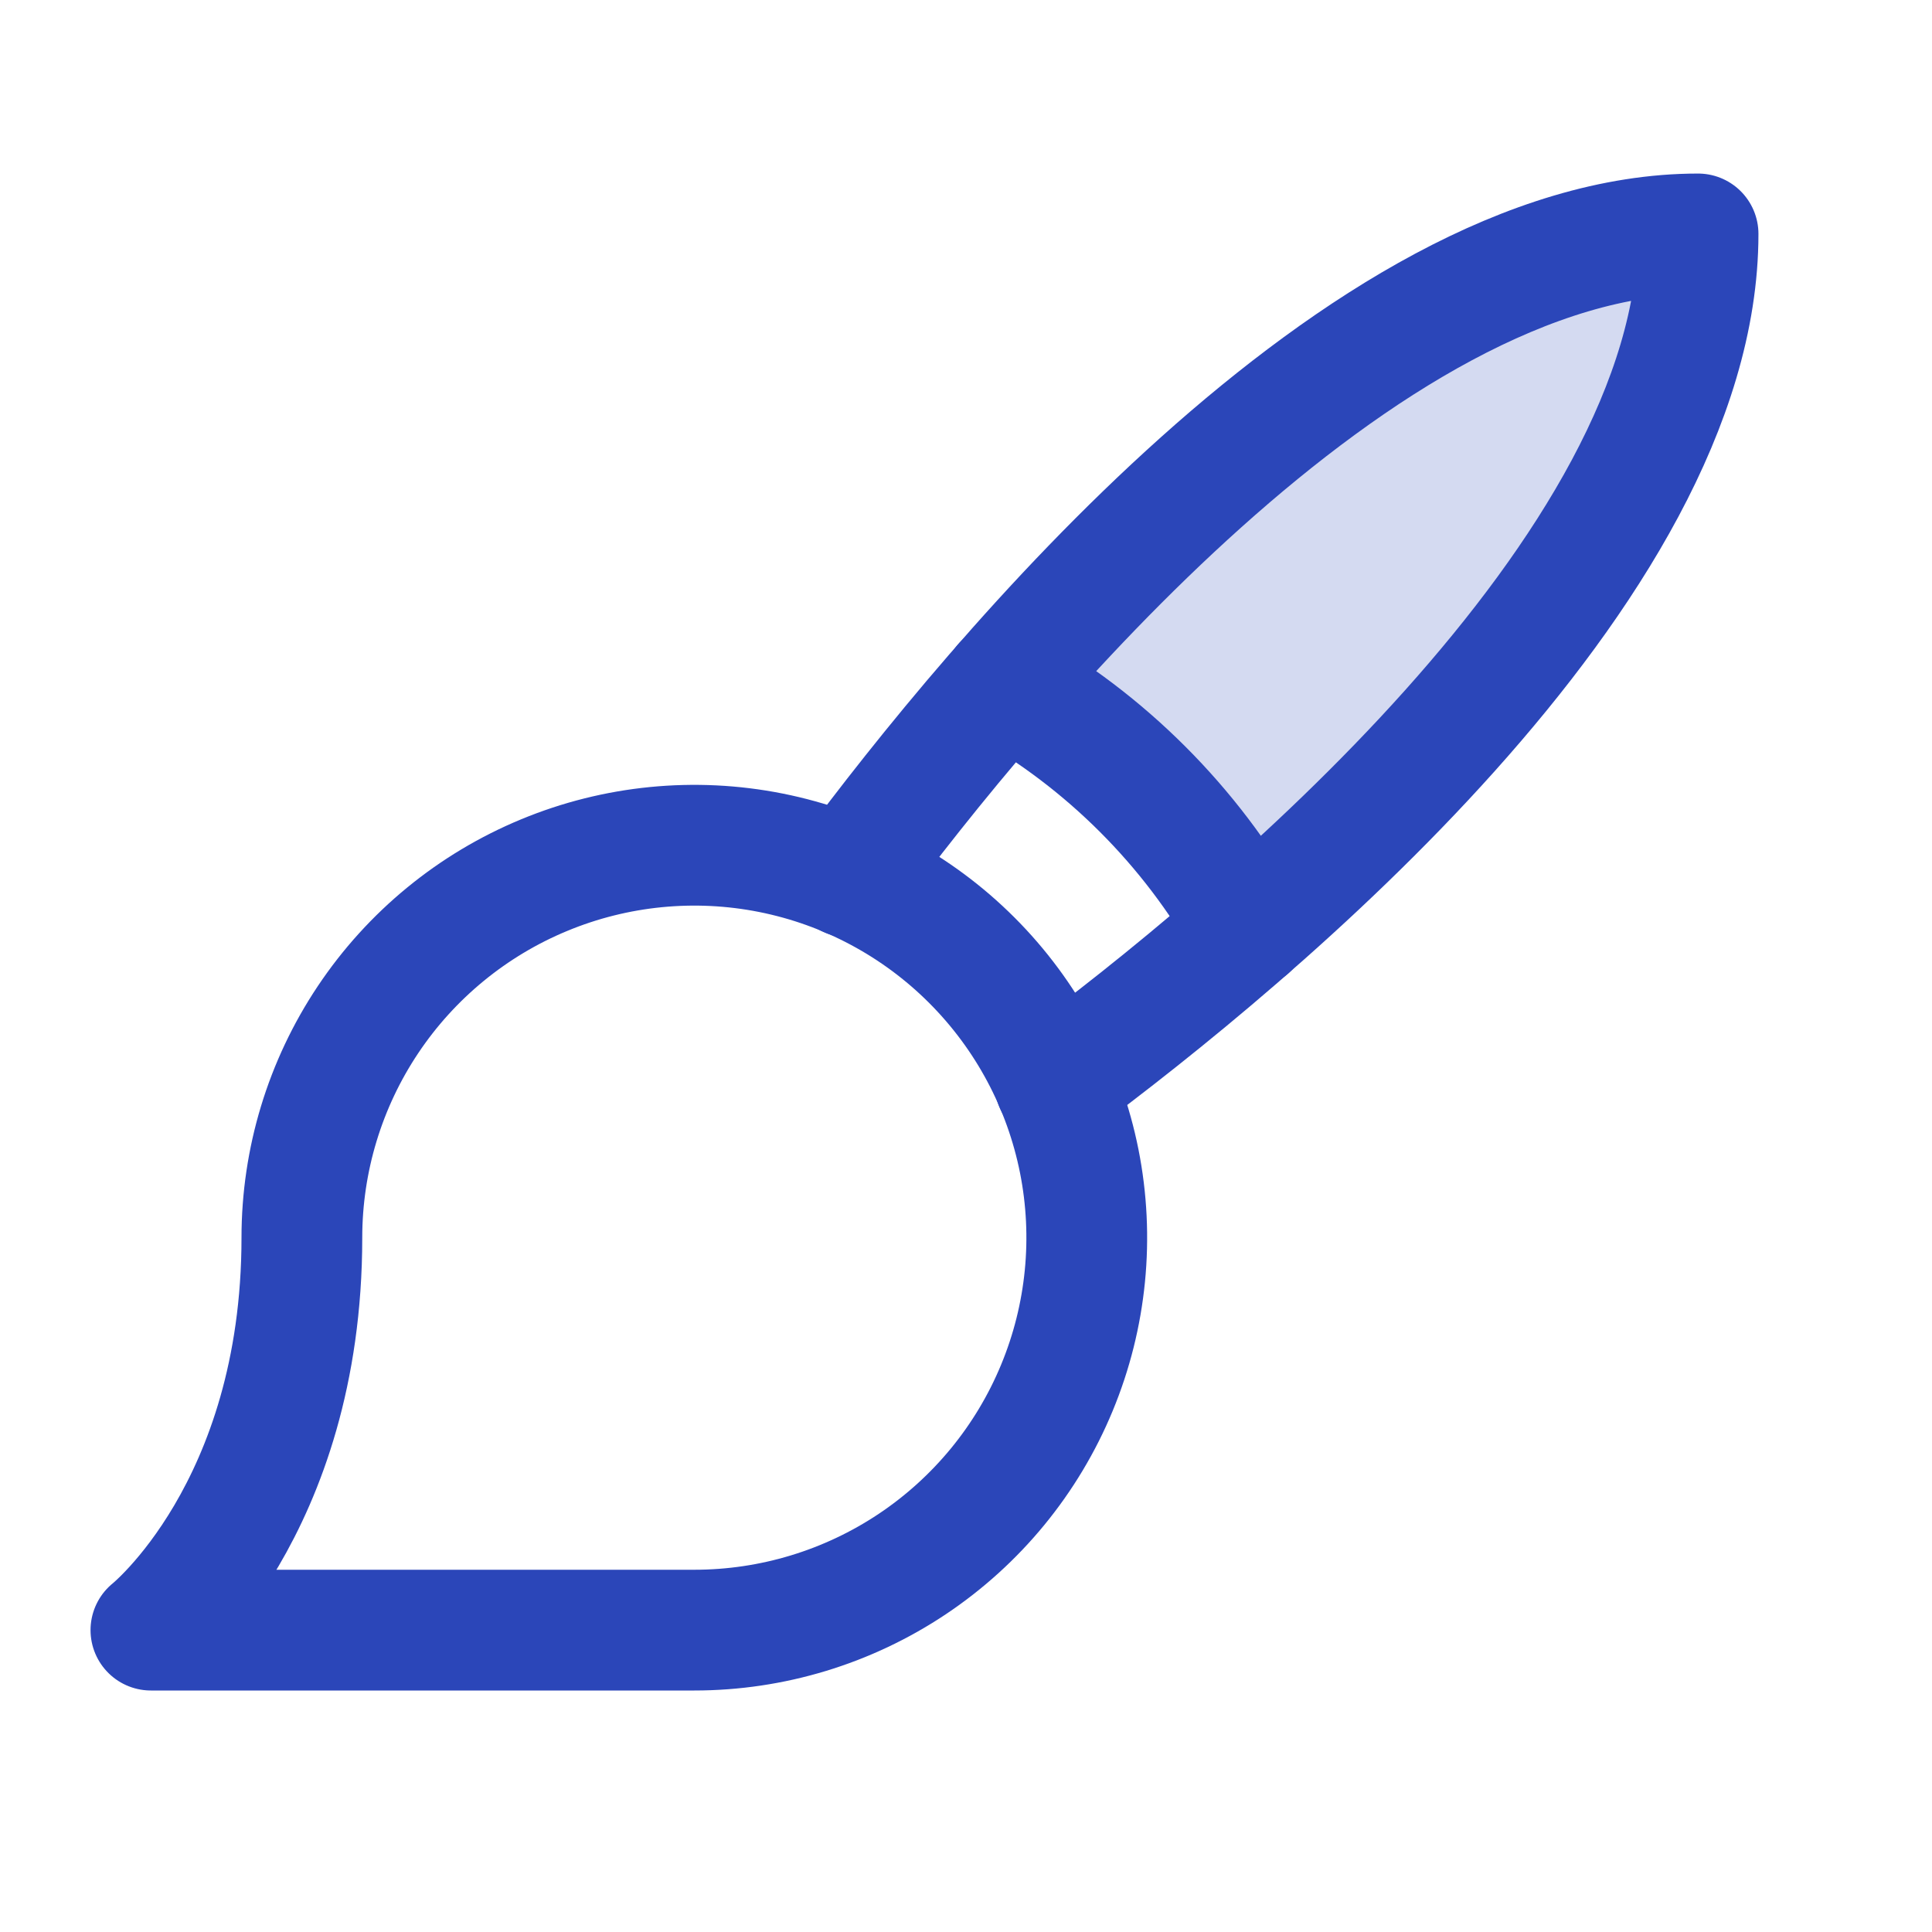 <svg width="36" height="36" viewBox="0 0 36 36" fill="none" xmlns="http://www.w3.org/2000/svg">
<path opacity="0.2" d="M18.703 12.741C20.609 13.816 22.184 15.391 23.259 17.297C27.098 13.936 31.641 8.986 31.641 4.359C27.014 4.359 22.064 8.902 18.703 12.741Z" fill="#2B46B9"/>
<path d="M2.812 30.375H12.938C14.384 30.375 15.798 29.946 17 29.143C18.203 28.339 19.14 27.197 19.693 25.861C20.247 24.525 20.392 23.054 20.11 21.636C19.827 20.217 19.131 18.915 18.108 17.892C17.085 16.869 15.783 16.173 14.364 15.89C12.946 15.608 11.475 15.753 10.139 16.307C8.803 16.86 7.661 17.797 6.857 19C6.054 20.202 5.625 21.616 5.625 23.062C5.625 28.125 2.812 30.375 2.812 30.375Z" stroke="#2B46B9" stroke-width="2.25" stroke-linecap="round" stroke-linejoin="round"/>
<path d="M15.806 16.341C18.506 12.698 25.369 4.359 31.641 4.359C31.641 10.631 23.302 17.494 19.659 20.194" stroke="#2B46B9" stroke-width="2.25" stroke-linecap="round" stroke-linejoin="round"/>
<path d="M18.703 12.741C20.609 13.816 22.184 15.391 23.259 17.297" stroke="#2B46B9" stroke-width="2.25" stroke-linecap="round" stroke-linejoin="round"/>
</svg>
